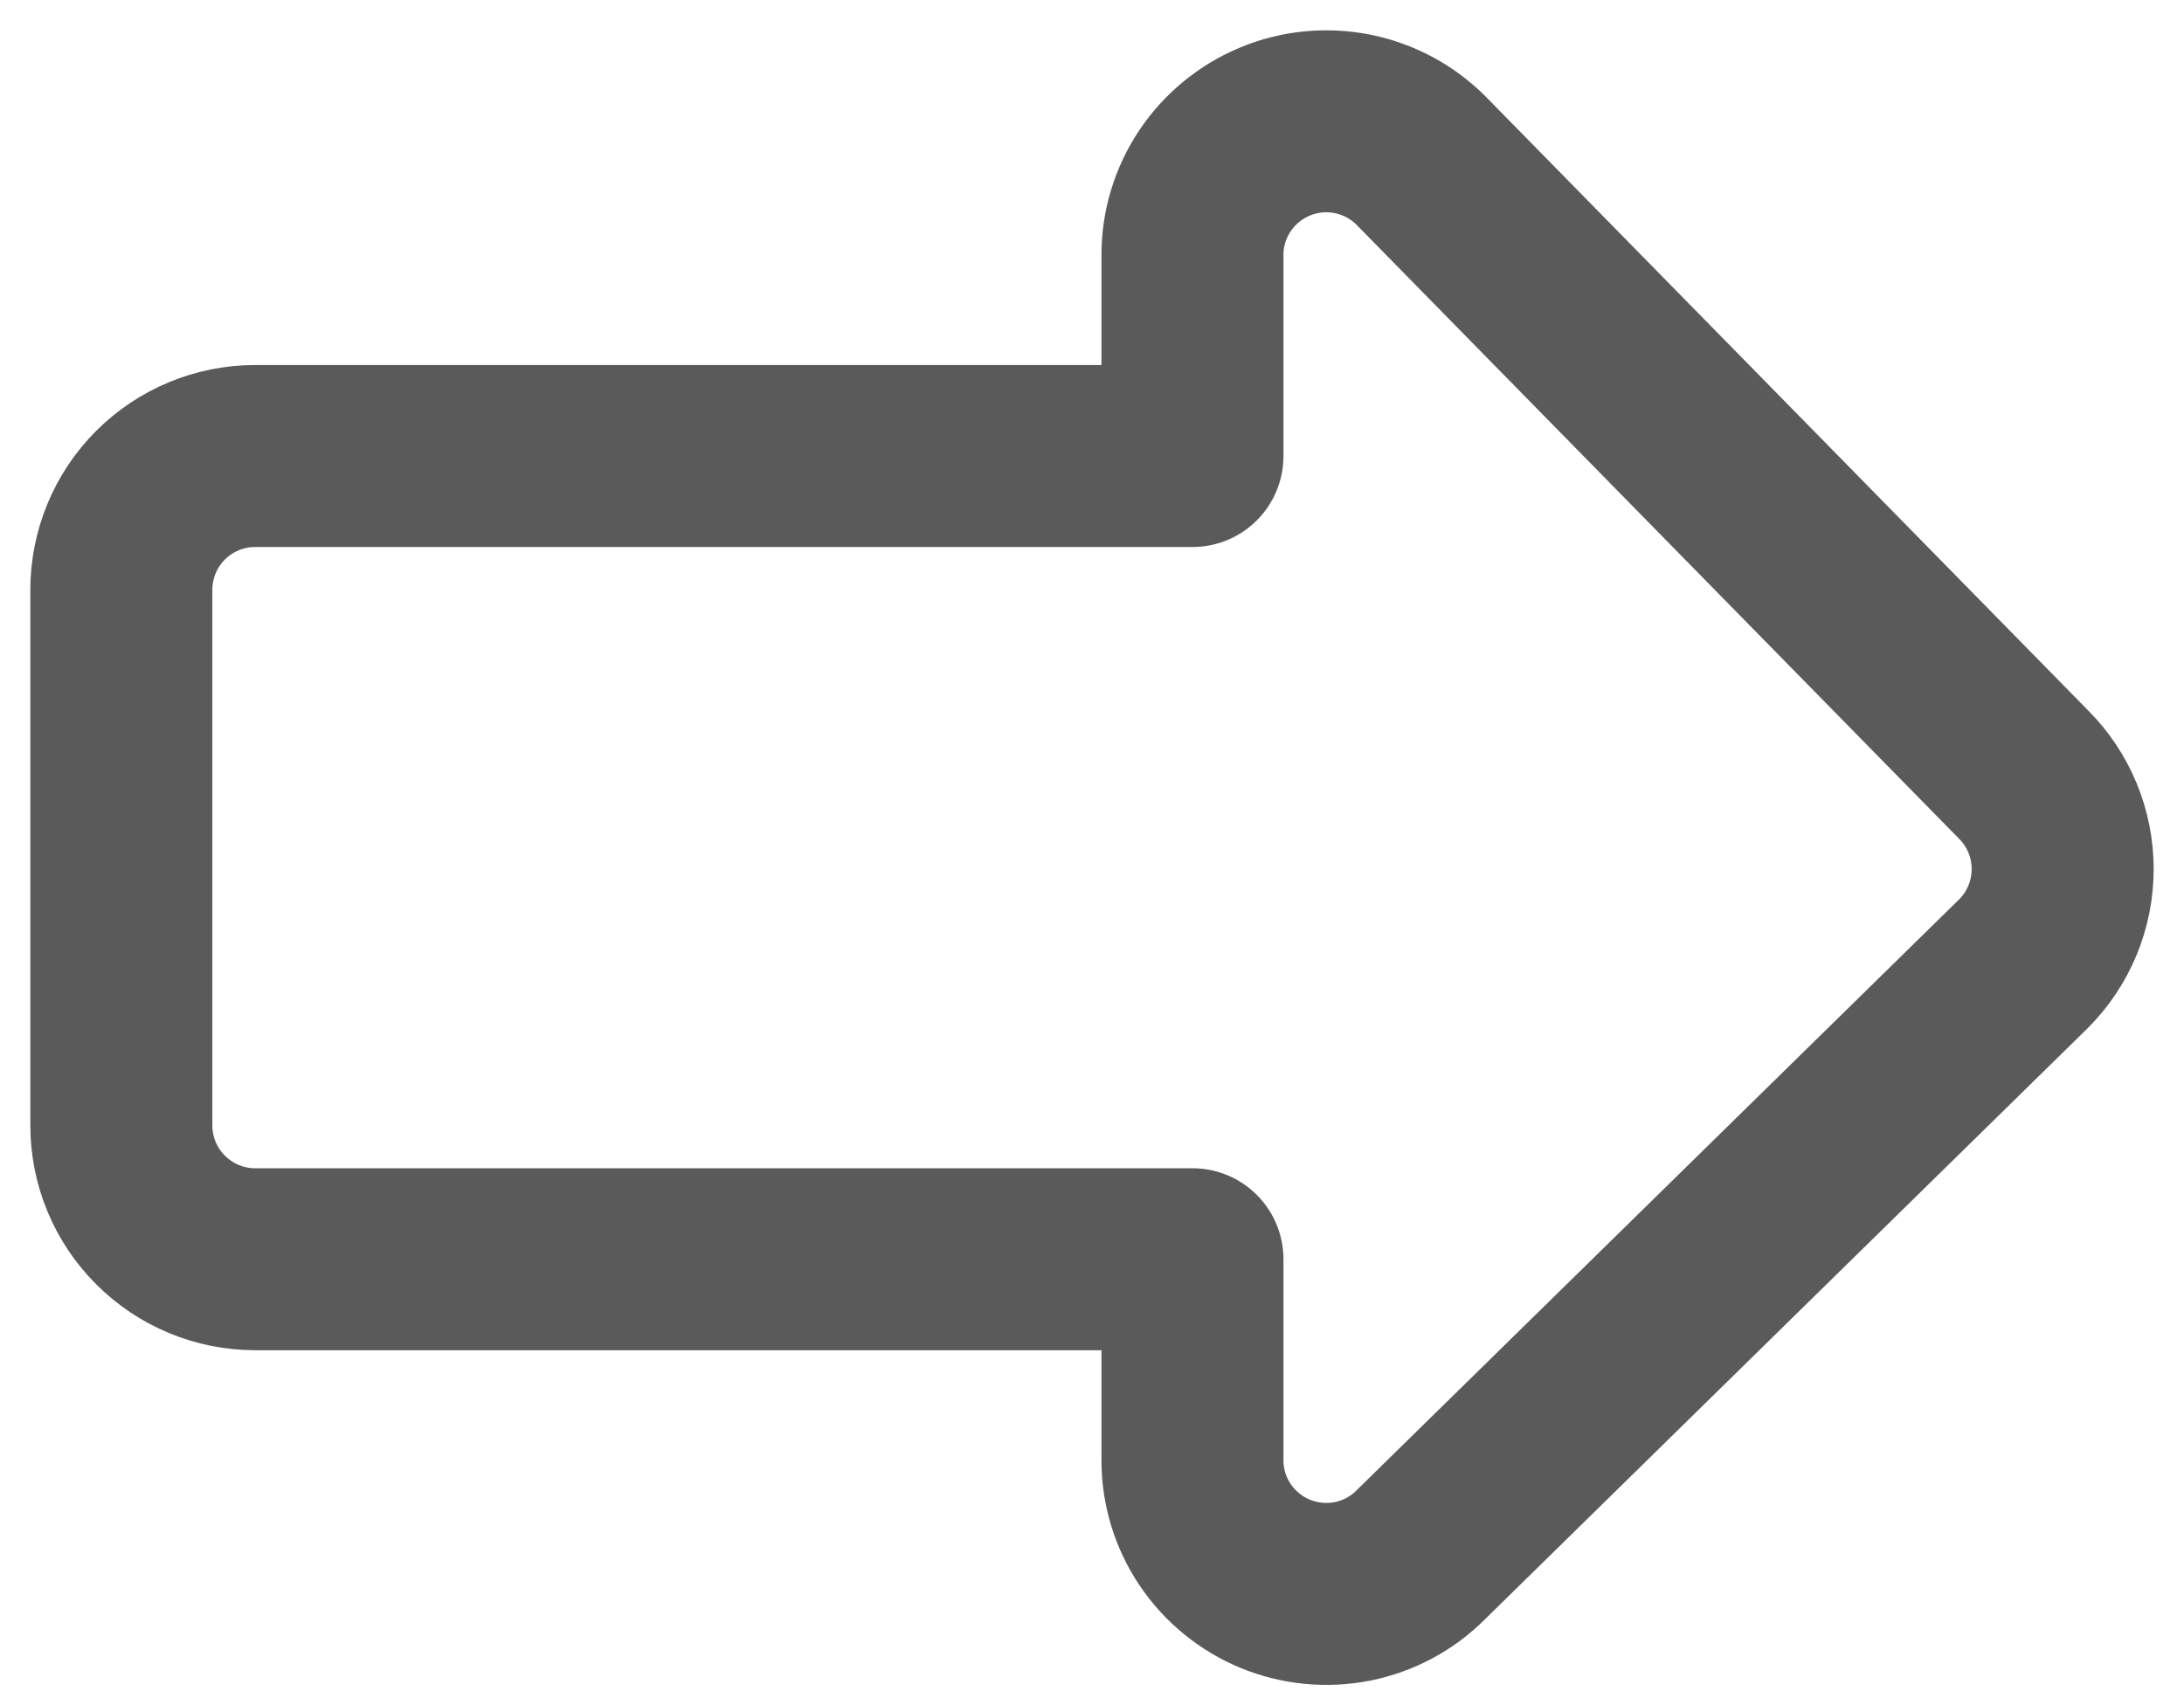 <svg width="18" height="14" viewBox="0 0 18 14" fill="none" xmlns="http://www.w3.org/2000/svg">
<path d="M11.711 12.815C11.557 12.97 11.361 13.075 11.146 13.118C10.932 13.16 10.71 13.138 10.509 13.055C10.307 12.971 10.135 12.83 10.013 12.648C9.892 12.467 9.827 12.253 9.828 12.035V10.38H2.103C1.811 10.38 1.53 10.264 1.323 10.056C1.116 9.85 1 9.569 1 9.276V4.863C1 4.57 1.116 4.289 1.323 4.082C1.53 3.875 1.811 3.759 2.103 3.759H9.828V2.104C9.827 1.886 9.892 1.672 10.013 1.491C10.135 1.309 10.307 1.168 10.509 1.084C10.71 1 10.932 0.979 11.146 1.021C11.361 1.064 11.557 1.169 11.711 1.323L16.677 6.384C16.884 6.591 17 6.871 17 7.164C17 7.457 16.884 7.737 16.677 7.944L11.711 12.815Z" stroke="#5A5A5A" stroke-width="1.5" stroke-linecap="round" stroke-linejoin="round"/>
</svg>
